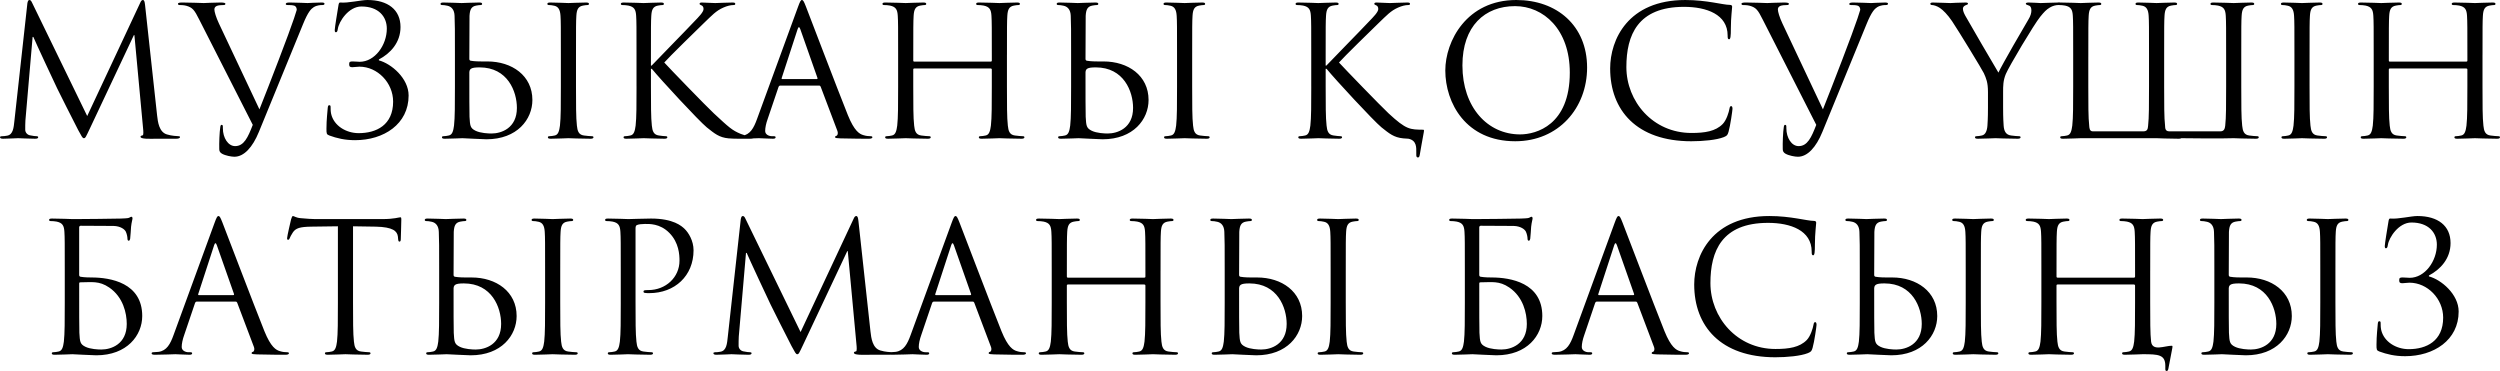<?xml version="1.0" encoding="UTF-8"?> <svg xmlns="http://www.w3.org/2000/svg" xmlns:xlink="http://www.w3.org/1999/xlink" xmlns:xodm="http://www.corel.com/coreldraw/odm/2003" xml:space="preserve" width="467.065mm" height="69.306mm" version="1.1" style="shape-rendering:geometricPrecision; text-rendering:geometricPrecision; image-rendering:optimizeQuality; fill-rule:evenodd; clip-rule:evenodd" viewBox="0 0 34902.48 5179.03"> <defs> <style type="text/css"> .fil0 {fill:black;fill-rule:nonzero} </style> </defs> <g id="Слой_x0020_1">  <g id="_1628791057664"> <path class="fil0" d="M2024.83 67.91c-5.03,-47.8 -12.58,-67.91 -30.18,-67.91 -17.61,0 -27.67,17.61 -37.73,40.24l-739.5 1579.62 -769.68 -1582.13c-12.58,-27.67 -22.64,-37.73 -37.73,-37.73 -15.09,0 -22.64,17.61 -27.67,45.27l-181.1 1639.99c-10.07,95.58 -17.61,193.68 -100.61,208.77 -37.73,7.54 -55.34,7.54 -75.46,7.54 -12.58,0 -25.15,5.04 -25.15,12.58 0,17.61 17.61,22.64 42.76,22.64 67.91,0 188.65,-7.55 211.28,-7.55 20.12,0 140.86,7.55 233.93,7.55 30.18,0 45.28,-5.03 45.28,-22.64 0,-7.54 -10.06,-12.58 -20.12,-12.58 -15.09,0 -52.82,-2.51 -95.58,-12.58 -37.73,-7.54 -65.39,-40.24 -65.39,-77.97 0,-42.76 0,-88.04 2.51,-128.28l100.61 -1167.11 10.07 0c27.66,67.92 309.38,671.59 332.02,716.87 12.58,25.15 228.89,460.31 294.29,583.55 47.79,88.04 60.36,113.19 77.97,113.19 22.64,2.52 30.19,-20.12 83.01,-130.8l616.25 -1307.97 7.55 0 120.74 1297.9c5.03,45.28 7.54,98.1 -5.04,100.61 -12.58,2.52 -30.18,7.55 -30.18,17.61 0,20.12 20.12,25.15 77.98,30.18 35.21,2.51 98.09,0 163.5,0 105.64,0 221.34,0 256.56,0 30.18,0 52.82,-7.55 52.82,-22.64 0,-10.06 -7.54,-12.58 -20.12,-12.58 -25.15,-2.51 -90.55,-2.51 -163.5,-25.15 -108.16,-32.69 -125.77,-173.55 -135.83,-264.1l-168.52 -1544.4zm1504.16 1675.2c-67.91,176.07 -123.25,296.8 -246.5,296.8 -98.1,0 -171.04,-115.7 -171.04,-249.01 0,-37.73 0,-47.79 -17.61,-47.79 -5.03,0 -12.58,0 -17.61,25.15 -12.58,80.49 -17.61,228.89 -15.09,314.42 0,30.18 12.58,47.79 37.73,62.88 47.79,27.66 133.31,42.76 173.55,42.76 133.31,0 254.05,-130.8 342.09,-347.12l616.25 -1504.16c70.42,-173.55 113.18,-213.8 148.4,-236.44 47.79,-30.19 103.12,-30.19 120.74,-30.19 20.12,0 30.18,-5.03 30.18,-17.61 2.51,-12.58 -12.58,-17.61 -40.25,-17.61 -72.94,0 -181.1,7.55 -196.2,7.55 -30.18,0 -145.88,-7.55 -246.5,-7.55 -40.25,0 -55.34,5.03 -57.85,20.12 0,12.58 12.58,15.09 27.67,15.09 27.66,0 65.39,0 95.58,10.07 25.15,12.58 30.19,37.73 30.19,57.85l-37.73 118.22c-65.4,198.71 -342.09,918.08 -482.94,1270.23l-565.95 -1199.81c-40.25,-85.52 -62.88,-163.49 -62.88,-193.68 0,-17.61 5.03,-37.73 32.7,-50.31 22.63,-10.06 67.91,-12.58 95.58,-12.58 17.61,0 25.15,-5.03 25.15,-17.61 0,-12.58 -22.63,-17.61 -67.91,-17.61 -95.58,0 -208.77,7.55 -233.93,7.55 -30.18,0 -173.55,-7.55 -294.29,-7.55 -40.24,0 -65.39,2.52 -65.39,17.61 0,10.07 5.03,17.61 20.12,17.61 15.09,0 57.85,0 95.58,10.07 88.04,25.15 113.19,57.85 181.1,193.68l747.05 1468.94zm1760.72 -913.06c158.47,-83.01 301.84,-233.92 301.84,-452.76 0,-241.47 -176.07,-377.29 -462.82,-377.29 -88.04,0 -269.14,45.27 -377.3,35.21 -17.61,-2.52 -22.63,12.58 -27.67,47.79 -12.58,75.46 -50.31,304.36 -50.31,334.54 0,20.12 2.52,32.7 15.09,32.7 12.58,0 22.63,-7.55 27.67,-45.28 15.09,-105.64 150.92,-314.42 329.5,-314.42 238.96,0 354.66,140.86 354.66,309.39 0,228.89 -166.01,462.82 -379.82,462.82 -32.7,0 -47.79,-5.03 -98.09,-5.03 -35.22,0 -47.8,5.03 -47.8,37.73 0,35.21 12.58,42.76 45.28,42.76 27.67,0 65.4,-7.55 98.1,-7.55 251.52,0 470.36,223.87 470.36,487.97 0,326.99 -233.93,440.18 -480.43,440.18 -176.07,0 -347.12,-103.12 -384.84,-269.14 -7.55,-35.21 -7.55,-70.43 -7.55,-93.07 0,-20.12 -2.52,-27.67 -20.12,-27.67 -12.58,0 -17.61,12.58 -20.12,40.25 -2.51,40.25 -17.61,160.98 -17.61,286.74 0,67.91 0,80.49 40.25,95.58 103.12,37.73 213.79,65.4 359.68,65.4 399.93,0 747.05,-223.87 747.05,-623.8 0,-241.47 -243.98,-445.21 -415.03,-490.49l0 -12.58zm1265.2 -608.71c5.03,-88.04 25.15,-130.8 93.07,-143.37 30.18,-5.03 45.28,-7.55 62.88,-7.55 10.07,0 20.12,-5.03 20.12,-15.09 0,-15.09 -12.58,-20.12 -40.25,-20.12 -75.45,0 -233.92,7.55 -246.5,7.55 -12.58,0 -171.04,-7.55 -254.05,-7.55 -27.66,0 -40.24,5.03 -40.24,20.12 0,10.06 10.06,15.09 20.12,15.09 17.61,0 50.31,2.52 77.98,10.07 55.34,12.58 95.58,55.34 98.09,140.85 5.04,158.47 5.04,150.92 5.04,543.31l0 442.69c0,241.47 0,440.18 -12.58,545.82 -10.07,72.94 -22.64,128.28 -72.95,138.34 -22.63,5.03 -52.82,10.06 -75.46,10.06 -15.09,0 -20.12,7.55 -20.12,15.09 0,15.09 12.58,20.12 40.25,20.12 75.46,0 233.93,-7.55 246.5,-7.55 20.12,0 276.69,15.09 334.53,15.09 430.12,0 641.41,-279.2 641.41,-548.34 0,-342.08 -286.74,-538.28 -628.83,-538.28l-80.49 0c-93.07,0 -138.34,-7.55 -153.43,-10.07 -12.58,-5.03 -17.61,-10.06 -17.61,-27.66l2.51 -598.65zm-2.51 807.42c-2.52,-65.4 15.09,-88.04 143.37,-88.04 392.39,0 520.67,337.05 520.67,565.94 0,284.23 -218.83,357.17 -354.66,357.17 -45.28,0 -153.43,-5.03 -221.34,-37.73 -77.98,-37.73 -77.98,-72.94 -85.53,-196.19 -2.51,-37.73 -2.51,-349.63 -2.51,-543.31l0 -57.85zm1489.06 -264.11c0,-392.39 0,-462.82 5.03,-543.31 5.04,-88.04 25.15,-130.8 93.07,-143.37 30.18,-5.03 45.27,-7.55 62.88,-7.55 10.07,0 20.12,-5.03 20.12,-15.09 0,-15.09 -12.58,-20.12 -40.24,-20.12 -75.46,0 -233.93,7.55 -246.5,7.55 -12.58,0 -171.04,-7.55 -254.05,-7.55 -27.66,0 -40.24,5.03 -40.24,20.12 0,10.06 10.06,15.09 20.12,15.09 17.61,0 50.31,2.52 77.97,10.07 55.34,12.58 80.49,55.34 85.53,140.85 5.03,80.49 5.03,150.92 5.03,543.31l0 442.69c0,241.47 0,440.18 -12.58,545.82 -10.07,72.94 -22.64,128.28 -72.95,138.34 -22.63,5.03 -52.82,10.06 -75.46,10.06 -15.09,0 -20.12,7.55 -20.12,15.09 0,15.09 12.58,20.12 40.24,20.12 75.46,0 233.93,-7.55 246.5,-7.55 12.58,0 171.04,7.55 309.39,7.55 27.66,0 40.24,-7.55 40.24,-20.12 0,-7.55 -5.03,-15.09 -20.12,-15.09 -22.63,0 -77.97,-5.03 -113.18,-10.06 -75.46,-10.06 -90.55,-65.4 -98.1,-138.34 -12.58,-105.64 -12.58,-304.35 -12.58,-545.82l0 -442.69zm845.15 442.69c0,241.47 0,440.18 -12.58,545.82 -10.07,72.94 -22.64,128.28 -72.95,138.34 -22.63,5.03 -52.82,10.06 -75.46,10.06 -15.09,0 -20.12,7.55 -20.12,15.09 0,15.09 12.58,20.12 40.25,20.12 75.46,0 221.35,-7.55 241.47,-7.55 20.12,0 166.01,7.55 289.25,7.55 27.67,0 40.25,-7.55 40.25,-20.12 0,-7.55 -5.03,-15.09 -20.12,-15.09 -22.63,0 -62.88,-5.03 -98.09,-10.06 -75.46,-10.06 -90.55,-65.4 -98.09,-138.34 -12.58,-105.64 -12.58,-304.35 -12.58,-545.82l0 -246.5 12.58 0c120.73,148.41 653.98,724.41 767.17,817.48 108.16,85.52 171.04,140.86 304.36,153.44 55.34,5.03 103.12,5.03 173.55,5.03l128.28 0c42.76,0 55.34,-7.55 55.34,-20.12 0,-10.06 -15.09,-15.09 -32.7,-15.09 -17.61,0 -90.55,-5.03 -155.95,-32.69 -120.74,-50.31 -163.5,-90.55 -374.78,-286.75 -103.13,-95.58 -626.32,-636.37 -691.71,-709.32 52.82,-62.88 490.49,-490.48 553.37,-550.85 113.19,-108.16 168.52,-171.04 271.65,-216.31 50.31,-22.64 103.13,-35.22 140.86,-35.22 20.12,0 25.15,-5.03 25.15,-17.61 0,-12.58 -10.07,-17.61 -37.73,-17.61 -62.88,0 -228.9,7.55 -241.47,7.55 -60.36,0 -138.34,-7.55 -188.65,-7.55 -17.61,0 -30.18,5.03 -30.18,17.61 0,10.07 10.07,15.09 22.64,20.12 20.12,7.55 32.69,22.63 32.69,52.82 0,42.76 -65.39,108.15 -135.82,181.1 -90.55,98.09 -545.82,560.91 -588.58,608.71l-10.06 0 0 -150.92c0,-392.39 0,-462.82 5.03,-543.31 5.03,-88.04 25.15,-130.8 93.07,-143.37 30.18,-5.03 45.28,-7.55 62.88,-7.55 10.06,0 20.12,-5.03 20.12,-15.09 0,-15.09 -12.58,-20.12 -40.25,-20.12 -75.46,0 -221.35,7.55 -243.98,7.55 -15.09,0 -163.5,-7.55 -276.69,-7.55 -27.66,0 -40.24,5.03 -40.24,20.12 0,10.06 10.06,15.09 20.12,15.09 22.64,0 65.4,2.52 85.53,7.55 83,17.61 103.12,57.85 108.15,143.37 5.04,80.49 5.04,150.92 5.04,543.31l0 442.69zm2309.05 -1207.35c-15.09,0 -25.15,15.09 -55.34,98.09l-570.98 1562.01c-45.28,125.77 -95.58,221.35 -211.28,236.44 -20.12,2.52 -55.34,5.03 -72.95,5.03 -12.58,0 -22.63,5.04 -22.63,15.09 0,15.09 15.09,20.12 47.79,20.12 118.22,0 256.56,-7.55 284.23,-7.55 27.66,0 135.82,7.55 196.2,7.55 22.63,0 37.73,-5.03 37.73,-20.12 0,-10.06 -7.55,-15.09 -25.15,-15.09l-25.15 0c-42.77,0 -95.58,-22.63 -95.58,-72.94 0,-45.28 12.58,-105.64 35.21,-168.52l150.92 -445.21c5.03,-12.58 12.58,-20.12 25.15,-20.12l540.79 0c12.58,0 17.61,5.03 22.63,15.09l233.93 618.76c5.03,10.06 5.03,25.15 5.03,32.7 0,22.63 -15.09,35.21 -20.12,35.21 -7.54,0 -17.61,7.55 -17.61,17.61 0,15.09 27.67,15.09 75.46,17.61 173.56,5.03 357.17,5.03 394.9,5.03 27.67,0 50.31,-5.03 50.31,-20.12 0,-12.58 -10.06,-15.09 -25.15,-15.09 -25.15,0 -62.88,-2.51 -100.61,-15.09 -52.82,-15.09 -125.77,-55.34 -216.31,-279.2 -153.44,-382.33 -548.34,-1421.15 -586.07,-1516.73 -30.18,-77.97 -40.24,-90.55 -55.34,-90.55zm-274.17 1104.22c-7.55,0 -12.58,-5.04 -7.55,-17.61l221.35 -679.13c5.03,-17.61 12.58,-27.67 17.61,-27.67 7.55,0 12.58,7.55 20.12,27.67l238.96 679.13c2.51,10.07 2.51,17.61 -10.07,17.61l-480.42 0zm3136.59 -339.57c0,-392.39 0,-462.82 5.04,-543.31 5.03,-88.04 25.15,-130.8 93.07,-143.37 30.18,-5.03 45.28,-7.55 62.88,-7.55 10.06,0 20.12,-5.03 20.12,-15.09 0,-15.09 -12.58,-20.12 -40.25,-20.12 -75.46,0 -233.93,7.55 -246.5,7.55 -12.58,0 -171.04,-7.55 -284.23,-7.55 -27.67,0 -40.25,5.03 -40.25,20.12 0,10.06 10.06,15.09 20.12,15.09 22.63,0 65.39,2.52 85.52,7.55 83.01,17.61 103.13,57.85 108.16,143.37 5.03,80.49 5.03,178.59 5.03,570.98l0 52.82c0,12.58 -7.55,15.09 -15.09,15.09l-1066.49 0c-7.55,0 -15.09,-2.51 -15.09,-15.09l0 -52.82c0,-392.39 0,-490.49 5.03,-570.98 5.03,-88.04 25.15,-130.8 93.07,-143.37 30.18,-5.03 45.28,-7.55 62.88,-7.55 10.07,0 20.12,-5.03 20.12,-15.09 0,-15.09 -12.58,-20.12 -40.25,-20.12 -75.45,0 -233.92,7.55 -246.5,7.55 -12.58,0 -171.04,-7.55 -284.23,-7.55 -27.66,0 -40.24,5.03 -40.24,20.12 0,10.06 10.06,15.09 20.12,15.09 22.64,0 65.4,2.52 85.53,7.55 83,17.61 103.12,57.85 108.15,143.37 5.04,80.49 5.04,150.92 5.04,543.31l0 442.69c0,241.47 0,440.18 -12.58,545.82 -10.07,72.94 -22.64,128.28 -72.95,138.34 -22.63,5.03 -52.82,10.06 -75.46,10.06 -15.09,0 -20.12,7.55 -20.12,15.09 0,15.09 12.58,20.12 40.25,20.12 75.46,0 233.93,-7.55 246.5,-7.55 12.58,0 171.04,7.55 309.38,7.55 27.67,0 40.25,-7.55 40.25,-20.12 0,-7.55 -5.03,-15.09 -20.12,-15.09 -22.63,0 -77.97,-5.03 -113.19,-10.06 -75.46,-10.06 -90.55,-65.4 -98.09,-138.34 -12.58,-105.64 -12.58,-304.35 -12.58,-545.82l0 -236.44c0,-12.58 7.55,-15.09 15.09,-15.09l1066.49 0c7.54,0 15.09,5.03 15.09,15.09l0 236.44c0,241.47 0,440.18 -12.58,545.82 -10.06,72.94 -22.63,128.28 -72.94,138.34 -22.64,5.03 -52.82,10.06 -75.46,10.06 -15.09,0 -20.12,7.55 -20.12,15.09 0,15.09 12.58,20.12 40.25,20.12 75.46,0 233.92,-7.55 246.5,-7.55 12.58,0 171.04,7.55 309.39,7.55 27.67,0 40.25,-7.55 40.25,-20.12 0,-7.55 -5.04,-15.09 -20.12,-15.09 -22.64,0 -77.98,-5.03 -113.19,-10.06 -75.46,-10.06 -90.55,-65.4 -98.1,-138.34 -12.58,-105.64 -12.58,-304.35 -12.58,-545.82l0 -442.69zm1099.19 -543.31c5.03,-88.04 25.15,-130.8 93.07,-143.37 30.18,-5.03 45.28,-7.55 62.88,-7.55 10.07,0 20.12,-5.03 20.12,-15.09 0,-15.09 -12.58,-20.12 -40.25,-20.12 -75.45,0 -233.92,7.55 -246.5,7.55 -12.58,0 -171.04,-7.55 -254.05,-7.55 -27.66,0 -40.24,5.03 -40.24,20.12 0,10.06 10.06,15.09 20.12,15.09 17.61,0 50.31,2.52 77.98,10.07 55.34,12.58 95.58,55.34 98.09,140.85 5.04,158.47 5.04,150.92 5.04,543.31l0 442.69c0,241.47 0,440.18 -12.58,545.82 -10.07,72.94 -22.64,128.28 -72.95,138.34 -22.63,5.03 -52.82,10.06 -75.46,10.06 -15.09,0 -20.12,7.55 -20.12,15.09 0,15.09 12.58,20.12 40.25,20.12 75.46,0 233.93,-7.55 246.5,-7.55 20.12,0 276.69,15.09 334.53,15.09 430.12,0 641.41,-279.2 641.41,-548.34 0,-342.08 -286.74,-538.28 -628.83,-538.28l-80.49 0c-93.07,0 -138.34,-7.55 -153.43,-10.07 -12.58,-5.03 -17.61,-10.06 -17.61,-27.66l2.51 -598.65zm-2.51 807.42c-2.52,-65.4 15.09,-88.04 143.37,-88.04 392.39,0 520.67,337.05 520.67,565.94 0,284.23 -218.83,357.17 -354.66,357.17 -45.28,0 -153.43,-5.03 -221.34,-37.73 -77.98,-37.73 -77.98,-72.94 -85.53,-196.19 -2.51,-37.73 -2.51,-349.63 -2.51,-543.31l0 -57.85zm1489.06 -264.11c0,-392.39 0,-462.82 5.03,-543.31 5.04,-88.04 25.15,-130.8 93.07,-143.37 30.18,-5.03 45.27,-7.55 62.88,-7.55 10.07,0 20.12,-5.03 20.12,-15.09 0,-15.09 -12.58,-20.12 -40.24,-20.12 -75.46,0 -233.93,7.55 -246.5,7.55 -12.58,0 -171.04,-7.55 -254.05,-7.55 -27.66,0 -40.24,5.03 -40.24,20.12 0,10.06 10.06,15.09 20.12,15.09 17.61,0 50.31,2.52 77.97,10.07 55.34,12.58 80.49,55.34 85.53,140.85 5.03,80.49 5.03,150.92 5.03,543.31l0 442.69c0,241.47 0,440.18 -12.58,545.82 -10.07,72.94 -22.64,128.28 -72.95,138.34 -22.63,5.03 -52.82,10.06 -75.46,10.06 -15.09,0 -20.12,7.55 -20.12,15.09 0,15.09 12.58,20.12 40.24,20.12 75.46,0 233.93,-7.55 246.5,-7.55 12.58,0 171.04,7.55 309.39,7.55 27.66,0 40.24,-7.55 40.24,-20.12 0,-7.55 -5.03,-15.09 -20.12,-15.09 -22.63,0 -77.97,-5.03 -113.18,-10.06 -75.46,-10.06 -90.55,-65.4 -98.1,-138.34 -12.58,-105.64 -12.58,-304.35 -12.58,-545.82l0 -442.69zm1662.63 442.69c0,241.47 0,440.18 -12.58,545.82 -10.07,72.94 -22.64,128.28 -72.95,138.34 -22.63,5.03 -52.82,10.06 -75.46,10.06 -15.09,0 -20.12,7.55 -20.12,15.09 0,15.09 12.58,20.12 40.25,20.12 75.46,0 221.35,-7.55 241.47,-7.55 20.12,0 166.01,7.55 289.25,7.55 27.67,0 40.25,-7.55 40.25,-20.12 0,-7.55 -5.03,-15.09 -20.12,-15.09 -22.63,0 -62.88,-5.03 -98.09,-10.06 -75.46,-10.06 -90.55,-65.4 -98.09,-138.34 -12.58,-105.64 -12.58,-304.35 -12.58,-545.82l0 -246.5 12.58 0c120.73,148.41 653.98,724.41 767.17,817.48 108.16,85.52 171.04,140.86 304.36,153.44l72.94 5.03c115.71,25.15 108.16,125.77 108.16,191.16l0 27.67c-2.52,35.21 10.06,42.76 22.63,42.76 15.09,0 20.12,-10.06 25.15,-32.7 5.03,-27.66 42.76,-249.01 57.85,-324.47 2.52,-15.09 5.03,-30.18 -7.55,-30.18 -186.13,-2.52 -236.44,2.51 -485.45,-228.9 -103.13,-95.58 -626.32,-636.37 -691.71,-709.32 52.82,-62.88 490.49,-490.48 553.37,-550.85 113.19,-108.16 168.52,-171.04 271.65,-216.31 50.31,-22.64 103.13,-35.22 140.86,-35.22 20.12,0 25.15,-5.03 25.15,-17.61 0,-12.58 -10.07,-17.61 -37.73,-17.61 -62.88,0 -228.9,7.55 -241.47,7.55 -60.36,0 -138.34,-7.55 -188.65,-7.55 -17.61,0 -30.18,5.03 -30.18,17.61 0,10.07 10.07,15.09 22.64,20.12 20.12,7.55 32.69,22.63 32.69,52.82 0,42.76 -65.39,108.15 -135.82,181.1 -90.55,98.09 -545.82,560.91 -588.58,608.71l-10.06 0 0 -150.92c0,-392.39 0,-462.82 5.03,-543.31 5.03,-88.04 25.15,-130.8 93.07,-143.37 30.18,-5.03 45.28,-7.55 62.88,-7.55 10.06,0 20.12,-5.03 20.12,-15.09 0,-15.09 -12.58,-20.12 -40.25,-20.12 -75.46,0 -221.35,7.55 -243.98,7.55 -15.09,0 -163.5,-7.55 -276.69,-7.55 -27.66,0 -40.24,5.03 -40.24,20.12 0,10.06 10.06,15.09 20.12,15.09 22.64,0 65.4,2.52 85.53,7.55 83,17.61 103.12,57.85 108.15,143.37 5.04,80.49 5.04,150.92 5.04,543.31l0 442.69zm1871.39 -223.86c0,452.76 286.75,988.51 975.95,988.51 606.19,0 1003.61,-465.33 1003.61,-1028.76 0,-586.06 -422.58,-943.24 -988.52,-943.24 -694.22,0 -991.03,576.01 -991.03,983.49zm238.96 -70.43c0,-550.85 314.42,-827.54 734.47,-827.54 397.42,0 764.65,324.47 764.65,928.15 0,731.95 -467.85,862.75 -694.22,862.75 -452.76,0 -804.9,-377.29 -804.9,-963.36zm3196.96 1058.95c160.98,0 352.14,-17.61 452.76,-57.85 45.28,-20.12 50.31,-25.15 65.4,-72.94 25.15,-85.52 55.34,-304.35 55.34,-321.96 0,-20.12 -5.03,-37.73 -17.61,-37.73 -15.09,0 -20.12,10.07 -25.15,37.73 -7.55,45.28 -40.25,155.96 -93.07,211.29 -100.61,103.12 -249.02,125.77 -437.67,125.77 -538.28,0 -908.03,-440.18 -908.03,-920.61 0,-445.21 158.47,-840.11 804.9,-840.11 314.42,0 608.71,105.64 608.71,399.94 0,35.21 2.51,52.82 20.12,52.82 20.12,0 25.15,-37.73 25.15,-158.47 0,-145.88 17.61,-266.62 17.61,-294.29 0,-15.09 -5.03,-27.66 -32.7,-27.66 -95.58,0 -321.96,-67.91 -621.28,-67.91 -799.87,0 -1048.89,553.36 -1048.89,955.81 0,581.04 367.24,1016.19 1134.4,1016.19zm1743.11 -228.89c-67.91,176.07 -123.25,296.8 -246.5,296.8 -98.1,0 -171.04,-115.7 -171.04,-249.01 0,-37.73 0,-47.79 -17.61,-47.79 -5.03,0 -12.58,0 -17.61,25.15 -12.58,80.49 -17.61,228.89 -15.09,314.42 0,30.18 12.58,47.79 37.73,62.88 47.79,27.66 133.31,42.76 173.55,42.76 133.31,0 254.05,-130.8 342.09,-347.12l616.25 -1504.16c70.42,-173.55 113.18,-213.8 148.4,-236.44 47.79,-30.19 103.12,-30.19 120.74,-30.19 20.12,0 30.18,-5.03 30.18,-17.61 2.51,-12.58 -12.58,-17.61 -40.25,-17.61 -72.94,0 -181.1,7.55 -196.2,7.55 -30.18,0 -145.88,-7.55 -246.5,-7.55 -40.25,0 -55.34,5.03 -57.85,20.12 0,12.58 12.58,15.09 27.67,15.09 27.66,0 65.39,0 95.58,10.07 25.15,12.58 30.19,37.73 30.19,57.85l-37.73 118.22c-65.4,198.71 -342.09,918.08 -482.94,1270.23l-565.95 -1199.81c-40.25,-85.52 -62.88,-163.49 -62.88,-193.68 0,-17.61 5.03,-37.73 32.7,-50.31 22.63,-10.06 67.91,-12.58 95.58,-12.58 17.61,0 25.15,-5.03 25.15,-17.61 0,-12.58 -22.63,-17.61 -67.91,-17.61 -95.58,0 -208.77,7.55 -233.93,7.55 -30.18,0 -173.55,-7.55 -294.29,-7.55 -40.24,0 -65.39,2.52 -65.39,17.61 0,10.07 5.03,17.61 20.12,17.61 15.09,0 57.85,0 95.58,10.07 88.04,25.15 113.19,57.85 181.1,193.68l747.05 1468.94zm2397.09 -241.47c0,40.25 0,145.89 -7.55,251.53 -5.03,72.94 -27.66,128.28 -77.97,138.34 -22.64,5.03 -52.82,10.06 -75.46,10.06 -15.09,0 -20.12,7.55 -20.12,15.09 0,15.09 12.58,20.12 40.25,20.12 75.46,0 233.92,-7.55 246.5,-7.55 12.58,0 171.04,7.55 309.39,7.55 27.67,0 40.25,-7.55 40.25,-20.12 0,-7.55 -5.04,-15.09 -20.12,-15.09 -22.64,0 -77.98,-5.03 -113.19,-10.06 -75.46,-10.06 -98.1,-65.4 -103.13,-138.34 -7.55,-105.64 -7.55,-211.28 -7.55,-251.53l0 -216.31c0,-83.01 0,-160.98 37.73,-251.53 45.28,-108.16 397.42,-699.26 480.43,-799.87 55.34,-67.91 83.01,-98.09 133.31,-128.28 40.24,-25.15 88.04,-35.22 115.7,-35.22 20.12,0 32.7,-7.54 32.7,-20.12 0,-10.07 -15.09,-15.09 -32.7,-15.09 -47.79,0 -228.89,7.55 -243.98,7.55 -20.12,0 -100.61,-7.55 -166.01,-7.55 -25.15,0 -40.24,5.03 -40.24,15.09 0,12.58 15.09,17.61 37.73,25.15 30.18,7.54 40.24,35.21 40.24,70.42 0,32.7 -10.06,75.46 -42.76,128.28 -50.31,83.01 -369.75,633.86 -417.54,739.5 -45.28,-72.94 -422.58,-721.9 -462.82,-794.84 -20.12,-37.73 -32.7,-67.91 -32.7,-98.1 0,-20.12 12.58,-35.21 32.7,-45.27 22.63,-10.07 37.73,-12.58 37.73,-22.64 0,-10.06 -5.04,-17.61 -32.7,-17.61 -98.1,0 -193.68,7.55 -211.28,7.55 -12.58,0 -201.23,-7.55 -249.02,-7.55 -22.63,0 -32.7,7.55 -32.7,17.61 0,12.58 12.58,17.61 25.15,17.61 22.64,0 70.43,15.09 108.16,40.25 45.28,30.18 108.16,93.07 171.04,186.13 88.04,130.8 425.09,684.17 442.69,724.41 32.7,72.94 57.85,128.28 57.85,264.11l0 216.31z"></path> <path class="fil0" d="M29154.98 792.32c0,-392.39 0,-490.49 5.03,-570.98 5.03,-88.04 25.15,-130.8 93.07,-143.37 30.19,-5.03 45.28,-7.55 62.88,-7.55 10.07,0 20.12,-5.03 20.12,-15.09 0,-15.09 -12.58,-20.12 -40.24,-20.12 -75.46,0 -233.93,7.55 -246.5,7.55 -12.58,0 -171.04,-7.55 -284.23,-7.55 -27.66,0 -40.24,5.03 -40.24,20.12 0,10.06 10.06,15.09 20.12,15.09 22.64,0 65.4,2.52 85.53,7.55 83.01,17.61 103.12,57.85 108.15,143.37 5.04,80.49 5.04,150.92 5.04,543.31l0 442.69c0,241.47 0,440.18 -12.58,545.82 -10.07,72.94 -22.64,128.28 -72.95,138.34 -22.63,5.03 -52.82,10.06 -75.46,10.06 -15.09,0 -20.12,7.55 -20.12,15.09 0,15.09 12.58,20.12 40.24,20.12 75.46,0 233.93,-7.55 246.5,-7.55 359.69,0 1061.46,0 1058.95,0 12.58,0 171.04,7.55 309.39,7.55 17.61,0 30.18,-2.52 35.21,-7.55 560.92,7.55 719.38,0 731.95,0 12.58,0 171.04,7.55 309.39,7.55 27.67,0 40.25,-7.55 40.25,-20.12 0,-7.55 -5.04,-15.09 -20.12,-15.09 -22.64,0 -77.98,-5.03 -113.19,-10.06 -75.46,-10.06 -90.55,-65.4 -98.09,-138.34 -12.58,-105.64 -12.58,-304.35 -12.58,-545.82l0 -442.69c0,-392.39 0,-462.82 5.03,-543.31 5.03,-88.04 25.15,-130.8 93.07,-143.37 30.18,-5.03 45.28,-7.55 62.88,-7.55 10.06,0 20.12,-5.03 20.12,-15.09 0,-15.09 -12.58,-20.12 -40.25,-20.12 -75.46,0 -233.93,7.55 -246.5,7.55 -12.58,0 -171.04,-7.55 -284.23,-7.55 -27.67,0 -40.25,5.03 -40.25,20.12 0,10.06 10.07,15.09 20.12,15.09 22.63,0 65.39,2.52 85.52,7.55 83.01,17.61 103.13,57.85 108.16,143.37 5.03,80.49 5.03,178.59 5.03,570.98l0 415.03c0,241.47 0,440.18 -12.58,545.82 -5.03,30.18 -7.55,80.49 -67.91,80.49l-711.83 0c-62.88,0 -57.85,-50.31 -60.37,-80.49 -12.58,-105.64 -12.58,-304.35 -12.58,-545.82l0 -442.69c0,-392.39 0,-462.82 5.03,-543.31 5.04,-88.04 25.15,-130.8 93.07,-143.37 30.18,-5.03 45.27,-7.55 62.88,-7.55 10.06,0 20.12,-5.03 20.12,-15.09 0,-15.09 -12.58,-20.12 -40.24,-20.12 -75.46,0 -233.93,7.55 -246.5,7.55 -12.58,0 -171.04,-7.55 -254.04,-7.55 -27.67,0 -40.25,5.03 -40.25,20.12 0,10.06 10.06,15.09 20.12,15.09 17.61,0 50.31,2.52 77.97,10.07 55.34,12.58 80.49,55.34 85.53,140.85 5.03,80.49 5.03,150.92 5.03,543.31l0 442.69c0,241.47 0,440.18 -12.58,545.82 -5.03,30.18 0,80.49 -65.4,80.49l-706.8 0c-47.79,0 -47.79,-50.31 -50.31,-80.49 -12.58,-105.64 -12.58,-304.35 -12.58,-545.82l0 -415.03zm3088.81 -27.66c0,-392.39 0,-462.82 5.03,-543.31 5.03,-88.04 25.15,-130.8 93.07,-143.37 30.18,-5.03 45.28,-7.55 62.88,-7.55 10.07,0 20.12,-5.03 20.12,-15.09 0,-15.09 -12.58,-20.12 -40.25,-20.12 -75.45,0 -233.92,7.55 -246.5,7.55 -12.58,0 -171.04,-7.55 -254.05,-7.55 -27.66,0 -40.24,5.03 -40.24,20.12 0,10.06 10.06,15.09 20.12,15.09 17.61,0 50.31,2.52 77.98,10.07 55.34,12.58 80.49,55.34 85.52,140.85 5.04,80.49 5.04,150.92 5.04,543.31l0 442.69c0,241.47 0,440.18 -12.58,545.82 -10.07,72.94 -22.64,128.28 -72.95,138.34 -22.63,5.03 -52.82,10.06 -75.46,10.06 -15.09,0 -20.12,7.55 -20.12,15.09 0,15.09 12.58,20.12 40.25,20.12 75.46,0 233.93,-7.55 246.5,-7.55 12.58,0 171.04,7.55 309.38,7.55 27.67,0 40.25,-7.55 40.25,-20.12 0,-7.55 -5.03,-15.09 -20.12,-15.09 -22.63,0 -77.97,-5.03 -113.19,-10.06 -75.46,-10.06 -90.55,-65.4 -98.09,-138.34 -12.58,-105.64 -12.58,-304.35 -12.58,-545.82l0 -442.69zm2414.7 0c0,-392.39 0,-462.82 5.04,-543.31 5.03,-88.04 25.15,-130.8 93.07,-143.37 30.18,-5.03 45.28,-7.55 62.88,-7.55 10.06,0 20.12,-5.03 20.12,-15.09 0,-15.09 -12.58,-20.12 -40.25,-20.12 -75.46,0 -233.93,7.55 -246.5,7.55 -12.58,0 -171.04,-7.55 -284.23,-7.55 -27.67,0 -40.25,5.03 -40.25,20.12 0,10.06 10.06,15.09 20.12,15.09 22.63,0 65.39,2.52 85.52,7.55 83.01,17.61 103.13,57.85 108.16,143.37 5.03,80.49 5.03,178.59 5.03,570.98l0 52.82c0,12.58 -7.55,15.09 -15.09,15.09l-1066.49 0c-7.55,0 -15.09,-2.51 -15.09,-15.09l0 -52.82c0,-392.39 0,-490.49 5.03,-570.98 5.03,-88.04 25.15,-130.8 93.07,-143.37 30.18,-5.03 45.28,-7.55 62.88,-7.55 10.07,0 20.12,-5.03 20.12,-15.09 0,-15.09 -12.58,-20.12 -40.25,-20.12 -75.45,0 -233.92,7.55 -246.5,7.55 -12.58,0 -171.04,-7.55 -284.23,-7.55 -27.66,0 -40.24,5.03 -40.24,20.12 0,10.06 10.06,15.09 20.12,15.09 22.64,0 65.4,2.52 85.53,7.55 83,17.61 103.12,57.85 108.15,143.37 5.04,80.49 5.04,150.92 5.04,543.31l0 442.69c0,241.47 0,440.18 -12.58,545.82 -10.07,72.94 -22.64,128.28 -72.95,138.34 -22.63,5.03 -52.82,10.06 -75.46,10.06 -15.09,0 -20.12,7.55 -20.12,15.09 0,15.09 12.58,20.12 40.25,20.12 75.46,0 233.93,-7.55 246.5,-7.55 12.58,0 171.04,7.55 309.38,7.55 27.67,0 40.25,-7.55 40.25,-20.12 0,-7.55 -5.03,-15.09 -20.12,-15.09 -22.63,0 -77.97,-5.03 -113.19,-10.06 -75.46,-10.06 -90.55,-65.4 -98.09,-138.34 -12.58,-105.64 -12.58,-304.35 -12.58,-545.82l0 -236.44c0,-12.58 7.55,-15.09 15.09,-15.09l1066.49 0c7.54,0 15.09,5.03 15.09,15.09l0 236.44c0,241.47 0,440.18 -12.58,545.82 -10.06,72.94 -22.63,128.28 -72.94,138.34 -22.64,5.03 -52.82,10.06 -75.46,10.06 -15.09,0 -20.12,7.55 -20.12,15.09 0,15.09 12.58,20.12 40.25,20.12 75.46,0 233.92,-7.55 246.5,-7.55 12.58,0 171.04,7.55 309.39,7.55 27.67,0 40.25,-7.55 40.25,-20.12 0,-7.55 -5.04,-15.09 -20.12,-15.09 -22.64,0 -77.98,-5.03 -113.19,-10.06 -75.46,-10.06 -90.55,-65.4 -98.1,-138.34 -12.58,-105.64 -12.58,-304.35 -12.58,-545.82l0 -442.69zm-33648.6 2293.96c-12.58,0 -171.04,-7.55 -284.23,-7.55 -27.66,0 -40.24,5.03 -40.24,20.12 0,10.06 10.06,15.09 20.12,15.09 22.64,0 65.4,2.52 85.53,7.55 83,17.61 103.12,57.85 108.15,143.37 5.04,80.49 5.04,150.92 5.04,543.31l0 442.69c0,241.47 0,440.18 -12.58,545.82 -10.07,72.94 -22.64,128.28 -72.95,138.34 -22.63,5.03 -52.82,10.06 -75.46,10.06 -15.09,0 -20.12,7.55 -20.12,15.09 0,15.09 12.58,20.12 40.25,20.12 75.46,0 233.93,-7.55 246.5,-7.55 20.12,0 276.69,15.09 334.53,15.09 430.12,0 641.41,-279.2 641.41,-548.34 0,-462.82 -442.69,-538.28 -709.32,-538.28 -93.07,0 -138.34,-7.55 -153.43,-10.07 -12.58,-5.03 -17.61,-10.06 -17.61,-27.66l0 -664.04c2.51,-15.09 10.06,-20.12 22.63,-20.12l457.79 2.52c98.09,2.51 155.95,47.79 171.04,80.49 15.09,32.69 22.63,75.46 22.63,95.58 0,17.61 5.03,30.19 17.61,30.19 12.58,0 17.61,-15.09 20.12,-27.67 5.03,-30.18 10.06,-140.86 12.58,-166.01 7.55,-70.43 20.12,-100.61 20.12,-118.23 0,-12.58 -5.03,-22.63 -15.09,-22.63 -10.06,0 -20.12,10.06 -35.21,15.09 -22.64,7.54 -62.88,7.54 -110.67,10.06 -55.34,2.52 -563.44,7.55 -653.98,7.55 -7.55,0 -17.61,0 -25.15,0zm95.58 900.48c0,-12.58 5.03,-17.61 15.09,-17.61 155.95,0 261.59,-25.15 404.97,72.94 193.68,133.31 243.98,357.17 243.98,508.09 0,284.23 -218.83,357.17 -354.66,357.17 -45.28,0 -153.43,-5.03 -221.34,-37.73 -77.98,-37.73 -77.98,-72.94 -85.53,-196.19 -2.51,-37.73 -2.51,-349.63 -2.51,-543.31l0 -143.37zm1944.34 -943.24c-15.09,0 -25.15,15.09 -55.34,98.09l-570.98 1562.01c-45.28,125.77 -95.58,221.35 -211.28,236.44 -20.12,2.52 -55.34,5.03 -72.95,5.03 -12.58,0 -22.63,5.04 -22.63,15.09 0,15.09 15.09,20.12 47.79,20.12 118.22,0 256.56,-7.55 284.23,-7.55 27.66,0 135.82,7.55 196.2,7.55 22.63,0 37.73,-5.03 37.73,-20.12 0,-10.06 -7.55,-15.09 -25.15,-15.09l-25.15 0c-42.77,0 -95.58,-22.63 -95.58,-72.94 0,-45.28 12.58,-105.64 35.21,-168.52l150.92 -445.21c5.03,-12.58 12.58,-20.12 25.15,-20.12l540.79 0c12.58,0 17.61,5.03 22.63,15.09l233.93 618.76c5.03,10.06 5.03,25.15 5.03,32.7 0,22.63 -15.09,35.21 -20.12,35.21 -7.54,0 -17.61,7.55 -17.61,17.61 0,15.09 27.67,15.09 75.46,17.61 173.56,5.03 357.17,5.03 394.9,5.03 27.67,0 50.31,-5.03 50.31,-20.12 0,-12.58 -10.06,-15.09 -25.15,-15.09 -25.15,0 -62.88,-2.51 -100.61,-15.09 -52.82,-15.09 -125.77,-55.34 -216.31,-279.2 -153.44,-382.33 -548.34,-1421.15 -586.07,-1516.73 -30.18,-77.97 -40.24,-90.55 -55.34,-90.55zm-274.17 1104.22c-7.55,0 -12.58,-5.04 -7.55,-17.61l221.35 -679.13c5.03,-17.61 12.58,-27.67 17.61,-27.67 7.55,0 12.58,7.55 20.12,27.67l238.96 679.13c2.51,10.07 2.51,17.61 -10.07,17.61l-480.42 0zm2153.1 -960.85l316.93 5.03c241.47,5.03 299.32,62.88 309.38,138.34l2.52 27.66c2.52,35.22 7.55,42.77 20.12,42.77 10.06,0 17.61,-10.07 17.61,-32.7 0,-27.67 7.55,-201.23 7.55,-276.69 0,-15.09 0,-30.18 -12.58,-30.18 -20.12,0 -88.04,25.15 -249.02,25.15l-943.24 0c-30.18,0 -125.77,-5.03 -198.71,-12.58 -67.91,-5.03 -93.07,-30.18 -110.67,-30.18 -10.06,0 -20.12,32.69 -25.15,47.79 -5.03,20.12 -55.34,236.44 -55.34,261.59 0,15.09 5.03,22.64 12.58,22.64 10.06,0 17.61,-5.04 25.15,-25.15 7.55,-17.61 15.09,-35.22 42.76,-77.98 40.25,-60.36 100.61,-77.97 256.56,-80.49l372.27 -5.03 0 1063.97c0,241.47 0,440.18 -12.58,545.82 -10.06,72.94 -22.63,128.28 -72.94,138.34 -22.64,5.03 -52.82,10.06 -75.46,10.06 -15.09,0 -20.12,7.55 -20.12,15.09 0,15.09 12.58,20.12 40.24,20.12 75.46,0 233.93,-7.55 246.5,-7.55 12.58,0 171.04,7.55 309.39,7.55 27.66,0 40.24,-7.55 40.24,-20.12 0,-7.55 -5.03,-15.09 -20.12,-15.09 -22.64,0 -77.98,-5.03 -113.19,-10.06 -75.46,-10.06 -90.55,-65.4 -98.1,-138.34 -12.58,-105.64 -12.58,-304.35 -12.58,-545.82l0 -1063.97zm1406.06 77.97c5.03,-88.04 25.15,-130.8 93.07,-143.37 30.18,-5.03 45.28,-7.55 62.88,-7.55 10.07,0 20.12,-5.03 20.12,-15.09 0,-15.09 -12.58,-20.12 -40.25,-20.12 -75.45,0 -233.92,7.55 -246.5,7.55 -12.58,0 -171.04,-7.55 -254.05,-7.55 -27.66,0 -40.24,5.03 -40.24,20.12 0,10.06 10.06,15.09 20.12,15.09 17.61,0 50.31,2.52 77.98,10.07 55.34,12.58 95.58,55.34 98.09,140.85 5.04,158.47 5.04,150.92 5.04,543.31l0 442.69c0,241.47 0,440.18 -12.58,545.82 -10.07,72.94 -22.64,128.28 -72.95,138.34 -22.63,5.03 -52.82,10.06 -75.46,10.06 -15.09,0 -20.12,7.55 -20.12,15.09 0,15.09 12.58,20.12 40.25,20.12 75.46,0 233.93,-7.55 246.5,-7.55 20.12,0 276.69,15.09 334.53,15.09 430.12,0 641.41,-279.2 641.41,-548.34 0,-342.08 -286.74,-538.28 -628.83,-538.28l-80.49 0c-93.07,0 -138.34,-7.55 -153.43,-10.07 -12.58,-5.03 -17.61,-10.06 -17.61,-27.66l2.51 -598.65zm-2.51 807.42c-2.52,-65.4 15.09,-88.04 143.37,-88.04 392.39,0 520.67,337.05 520.67,565.94 0,284.23 -218.83,357.17 -354.66,357.17 -45.28,0 -153.43,-5.03 -221.34,-37.73 -77.98,-37.73 -77.98,-72.94 -85.53,-196.19 -2.51,-37.73 -2.51,-349.63 -2.51,-543.31l0 -57.85zm1489.06 -264.11c0,-392.39 0,-462.82 5.03,-543.31 5.04,-88.04 25.15,-130.8 93.07,-143.37 30.18,-5.03 45.27,-7.55 62.88,-7.55 10.07,0 20.12,-5.03 20.12,-15.09 0,-15.09 -12.58,-20.12 -40.24,-20.12 -75.46,0 -233.93,7.55 -246.5,7.55 -12.58,0 -171.04,-7.55 -254.05,-7.55 -27.66,0 -40.24,5.03 -40.24,20.12 0,10.06 10.06,15.09 20.12,15.09 17.61,0 50.31,2.52 77.97,10.07 55.34,12.58 80.49,55.34 85.53,140.85 5.03,80.49 5.03,150.92 5.03,543.31l0 442.69c0,241.47 0,440.18 -12.58,545.82 -10.07,72.94 -22.64,128.28 -72.95,138.34 -22.63,5.03 -52.82,10.06 -75.46,10.06 -15.09,0 -20.12,7.55 -20.12,15.09 0,15.09 12.58,20.12 40.24,20.12 75.46,0 233.93,-7.55 246.5,-7.55 12.58,0 171.04,7.55 309.39,7.55 27.66,0 40.24,-7.55 40.24,-20.12 0,-7.55 -5.03,-15.09 -20.12,-15.09 -22.63,0 -77.97,-5.03 -113.18,-10.06 -75.46,-10.06 -90.55,-65.4 -98.1,-138.34 -12.58,-105.64 -12.58,-304.35 -12.58,-545.82l0 -442.69zm845.15 442.69c0,241.47 0,440.18 -12.58,545.82 -10.07,72.94 -22.64,128.28 -72.95,138.34 -22.63,5.03 -52.82,10.06 -75.46,10.06 -15.09,0 -20.12,7.55 -20.12,15.09 0,15.09 12.58,20.12 40.25,20.12 75.46,0 233.93,-7.55 241.47,-7.55 12.58,0 171.04,7.55 309.38,7.55 27.67,0 40.25,-7.55 40.25,-20.12 0,-7.55 -5.03,-15.09 -20.12,-15.09 -22.63,0 -77.98,-5.03 -113.19,-10.06 -75.46,-10.06 -90.55,-65.4 -98.09,-138.34 -12.58,-105.64 -12.58,-304.35 -12.58,-545.82l0 -1033.79c0,-25.15 5.03,-42.76 20.12,-47.79 22.63,-10.07 65.39,-15.09 108.15,-15.09 57.85,0 211.29,-10.06 344.6,125.77 133.31,135.82 140.86,304.35 140.86,387.36 0,231.41 -191.17,410 -435.15,410 -52.82,0 -67.91,2.51 -67.91,22.63 0,12.58 15.09,17.61 27.67,17.61 12.58,2.52 40.24,2.52 52.82,2.52 357.17,0 618.77,-241.47 618.77,-598.65 0,-133.31 -70.43,-246.5 -125.77,-299.32 -40.25,-37.73 -153.44,-143.37 -467.85,-143.37 -115.7,0 -261.59,7.55 -316.93,7.55 -20.12,0 -171.04,-7.55 -284.23,-7.55 -27.66,0 -40.24,5.03 -40.24,20.12 0,10.06 10.06,15.09 20.12,15.09 22.64,0 65.4,2.52 85.53,7.55 83,17.61 103.12,57.85 108.15,143.37 5.04,80.49 5.04,150.92 5.04,543.31l0 442.69zm3317.7 -1139.43c-5.03,-47.8 -12.58,-67.91 -30.18,-67.91 -17.61,0 -27.67,17.61 -37.73,40.24l-739.5 1579.62 -769.68 -1582.13c-12.58,-27.67 -22.64,-37.73 -37.73,-37.73 -15.09,0 -22.64,17.61 -27.67,45.27l-181.1 1639.99c-10.07,95.58 -17.61,193.68 -100.61,208.77 -37.73,7.54 -55.34,7.54 -75.46,7.54 -12.58,0 -25.15,5.04 -25.15,12.58 0,17.61 17.61,22.64 42.76,22.64 67.91,0 188.65,-7.55 211.28,-7.55 20.12,0 140.86,7.55 233.93,7.55 30.18,0 45.28,-5.03 45.28,-22.64 0,-7.54 -10.06,-12.58 -20.12,-12.58 -15.09,0 -52.82,-2.51 -95.58,-12.58 -37.73,-7.54 -65.39,-40.24 -65.39,-77.97 0,-42.76 0,-88.04 2.51,-128.28l100.61 -1167.11 10.07 0c27.66,67.92 309.38,671.59 332.02,716.87 12.58,25.15 228.89,460.31 294.29,583.55 47.79,88.04 60.36,113.19 77.97,113.19 22.64,2.52 30.19,-20.12 83.01,-130.8l616.25 -1307.97 7.55 0 120.74 1297.9c5.03,45.28 7.54,98.1 -5.04,100.61 -12.58,2.52 -30.18,7.55 -30.18,17.61 0,20.12 20.12,25.15 77.98,30.18 35.21,2.51 98.09,0 163.5,0 105.64,0 221.34,0 256.56,0 30.18,0 52.82,-7.55 52.82,-22.64 0,-10.06 -7.54,-12.58 -20.12,-12.58 -25.15,-2.51 -90.55,-2.51 -163.5,-25.15 -108.16,-32.69 -125.77,-173.55 -135.83,-264.1l-168.52 -1544.4zm1355.75 -67.91c-15.09,0 -25.15,15.09 -55.34,98.09l-570.98 1562.01c-45.28,125.77 -95.58,221.35 -211.28,236.44 -20.12,2.52 -55.34,5.03 -72.95,5.03 -12.58,0 -22.63,5.04 -22.63,15.09 0,15.09 15.09,20.12 47.79,20.12 118.22,0 256.56,-7.55 284.23,-7.55 27.66,0 135.82,7.55 196.2,7.55 22.63,0 37.73,-5.03 37.73,-20.12 0,-10.06 -7.55,-15.09 -25.15,-15.09l-25.15 0c-42.77,0 -95.58,-22.63 -95.58,-72.94 0,-45.28 12.58,-105.64 35.21,-168.52l150.92 -445.21c5.03,-12.58 12.58,-20.12 25.15,-20.12l540.79 0c12.58,0 17.61,5.03 22.63,15.09l233.93 618.76c5.03,10.06 5.03,25.15 5.03,32.7 0,22.63 -15.09,35.21 -20.12,35.21 -7.54,0 -17.61,7.55 -17.61,17.61 0,15.09 27.67,15.09 75.46,17.61 173.56,5.03 357.17,5.03 394.9,5.03 27.67,0 50.31,-5.03 50.31,-20.12 0,-12.58 -10.06,-15.09 -25.15,-15.09 -25.15,0 -62.88,-2.51 -100.61,-15.09 -52.82,-15.09 -125.77,-55.34 -216.31,-279.2 -153.44,-382.33 -548.34,-1421.15 -586.07,-1516.73 -30.18,-77.97 -40.24,-90.55 -55.34,-90.55zm-274.17 1104.22c-7.55,0 -12.58,-5.04 -7.55,-17.61l221.35 -679.13c5.03,-17.61 12.58,-27.67 17.61,-27.67 7.55,0 12.58,7.55 20.12,27.67l238.96 679.13c2.51,10.07 2.51,17.61 -10.07,17.61l-480.42 0zm3136.59 -339.57c0,-392.39 0,-462.82 5.04,-543.31 5.03,-88.04 25.15,-130.8 93.07,-143.37 30.18,-5.03 45.28,-7.55 62.88,-7.55 10.06,0 20.12,-5.03 20.12,-15.09 0,-15.09 -12.58,-20.12 -40.25,-20.12 -75.46,0 -233.93,7.55 -246.5,7.55 -12.58,0 -171.04,-7.55 -284.23,-7.55 -27.67,0 -40.25,5.03 -40.25,20.12 0,10.06 10.06,15.09 20.12,15.09 22.63,0 65.39,2.52 85.52,7.55 83.01,17.61 103.13,57.85 108.16,143.37 5.03,80.49 5.03,178.59 5.03,570.98l0 52.82c0,12.58 -7.55,15.09 -15.09,15.09l-1066.49 0c-7.55,0 -15.09,-2.51 -15.09,-15.09l0 -52.82c0,-392.39 0,-490.49 5.03,-570.98 5.03,-88.04 25.15,-130.8 93.07,-143.37 30.18,-5.03 45.28,-7.55 62.88,-7.55 10.07,0 20.12,-5.03 20.12,-15.09 0,-15.09 -12.58,-20.12 -40.25,-20.12 -75.45,0 -233.92,7.55 -246.5,7.55 -12.58,0 -171.04,-7.55 -284.23,-7.55 -27.66,0 -40.24,5.03 -40.24,20.12 0,10.06 10.06,15.09 20.12,15.09 22.64,0 65.4,2.52 85.53,7.55 83,17.61 103.12,57.85 108.15,143.37 5.04,80.49 5.04,150.92 5.04,543.31l0 442.69c0,241.47 0,440.18 -12.58,545.82 -10.07,72.94 -22.64,128.28 -72.95,138.34 -22.63,5.03 -52.82,10.06 -75.46,10.06 -15.09,0 -20.12,7.55 -20.12,15.09 0,15.09 12.58,20.12 40.25,20.12 75.46,0 233.93,-7.55 246.5,-7.55 12.58,0 171.04,7.55 309.38,7.55 27.67,0 40.25,-7.55 40.25,-20.12 0,-7.55 -5.03,-15.09 -20.12,-15.09 -22.63,0 -77.97,-5.03 -113.19,-10.06 -75.46,-10.06 -90.55,-65.4 -98.09,-138.34 -12.58,-105.64 -12.58,-304.35 -12.58,-545.82l0 -236.44c0,-12.58 7.55,-15.09 15.09,-15.09l1066.49 0c7.54,0 15.09,5.03 15.09,15.09l0 236.44c0,241.47 0,440.18 -12.58,545.82 -10.06,72.94 -22.63,128.28 -72.94,138.34 -22.64,5.03 -52.82,10.06 -75.46,10.06 -15.09,0 -20.12,7.55 -20.12,15.09 0,15.09 12.58,20.12 40.25,20.12 75.46,0 233.92,-7.55 246.5,-7.55 12.58,0 171.04,7.55 309.39,7.55 27.67,0 40.25,-7.55 40.25,-20.12 0,-7.55 -5.04,-15.09 -20.12,-15.09 -22.64,0 -77.98,-5.03 -113.19,-10.06 -75.46,-10.06 -90.55,-65.4 -98.1,-138.34 -12.58,-105.64 -12.58,-304.35 -12.58,-545.82l0 -442.69zm1099.19 -543.31c5.03,-88.04 25.15,-130.8 93.07,-143.37 30.18,-5.03 45.28,-7.55 62.88,-7.55 10.07,0 20.12,-5.03 20.12,-15.09 0,-15.09 -12.58,-20.12 -40.25,-20.12 -75.45,0 -233.92,7.55 -246.5,7.55 -12.58,0 -171.04,-7.55 -254.05,-7.55 -27.66,0 -40.24,5.03 -40.24,20.12 0,10.06 10.06,15.09 20.12,15.09 17.61,0 50.31,2.52 77.98,10.07 55.34,12.58 95.58,55.34 98.09,140.85 5.04,158.47 5.04,150.92 5.04,543.31l0 442.69c0,241.47 0,440.18 -12.58,545.82 -10.07,72.94 -22.64,128.28 -72.95,138.34 -22.63,5.03 -52.82,10.06 -75.46,10.06 -15.09,0 -20.12,7.55 -20.12,15.09 0,15.09 12.58,20.12 40.25,20.12 75.46,0 233.93,-7.55 246.5,-7.55 20.12,0 276.69,15.09 334.53,15.09 430.12,0 641.41,-279.2 641.41,-548.34 0,-342.08 -286.74,-538.28 -628.83,-538.28l-80.49 0c-93.07,0 -138.34,-7.55 -153.43,-10.07 -12.58,-5.03 -17.61,-10.06 -17.61,-27.66l2.51 -598.65zm-2.51 807.42c-2.52,-65.4 15.09,-88.04 143.37,-88.04 392.39,0 520.67,337.05 520.67,565.94 0,284.23 -218.83,357.17 -354.66,357.17 -45.28,0 -153.43,-5.03 -221.34,-37.73 -77.98,-37.73 -77.98,-72.94 -85.53,-196.19 -2.51,-37.73 -2.51,-349.63 -2.51,-543.31l0 -57.85zm1489.06 -264.11c0,-392.39 0,-462.82 5.03,-543.31 5.04,-88.04 25.15,-130.8 93.07,-143.37 30.18,-5.03 45.27,-7.55 62.88,-7.55 10.07,0 20.12,-5.03 20.12,-15.09 0,-15.09 -12.58,-20.12 -40.24,-20.12 -75.46,0 -233.93,7.55 -246.5,7.55 -12.58,0 -171.04,-7.55 -254.05,-7.55 -27.66,0 -40.24,5.03 -40.24,20.12 0,10.06 10.06,15.09 20.12,15.09 17.61,0 50.31,2.52 77.97,10.07 55.34,12.58 80.49,55.34 85.53,140.85 5.03,80.49 5.03,150.92 5.03,543.31l0 442.69c0,241.47 0,440.18 -12.58,545.82 -10.07,72.94 -22.64,128.28 -72.95,138.34 -22.63,5.03 -52.82,10.06 -75.46,10.06 -15.09,0 -20.12,7.55 -20.12,15.09 0,15.09 12.58,20.12 40.24,20.12 75.46,0 233.93,-7.55 246.5,-7.55 12.58,0 171.04,7.55 309.39,7.55 27.66,0 40.24,-7.55 40.24,-20.12 0,-7.55 -5.03,-15.09 -20.12,-15.09 -22.63,0 -77.97,-5.03 -113.18,-10.06 -75.46,-10.06 -90.55,-65.4 -98.1,-138.34 -12.58,-105.64 -12.58,-304.35 -12.58,-545.82l0 -442.69z"></path> <path class="fil0" d="M20556.4 3058.62c-12.58,0 -171.04,-7.55 -284.23,-7.55 -27.66,0 -40.24,5.03 -40.24,20.12 0,10.06 10.06,15.09 20.12,15.09 22.64,0 65.4,2.52 85.53,7.55 83,17.61 103.12,57.85 108.15,143.37 5.04,80.49 5.04,150.92 5.04,543.31l0 442.69c0,241.47 0,440.18 -12.58,545.82 -10.07,72.94 -22.64,128.28 -72.95,138.34 -22.63,5.03 -52.82,10.06 -75.46,10.06 -15.09,0 -20.12,7.55 -20.12,15.09 0,15.09 12.58,20.12 40.25,20.12 75.46,0 233.93,-7.55 246.5,-7.55 20.12,0 276.69,15.09 334.53,15.09 430.12,0 641.41,-279.2 641.41,-548.34 0,-462.82 -442.69,-538.28 -709.32,-538.28 -93.07,0 -138.34,-7.55 -153.43,-10.07 -12.58,-5.03 -17.61,-10.06 -17.61,-27.66l0 -664.04c2.51,-15.09 10.06,-20.12 22.63,-20.12l457.79 2.52c98.09,2.51 155.95,47.79 171.04,80.49 15.09,32.69 22.63,75.46 22.63,95.58 0,17.61 5.03,30.19 17.61,30.19 12.58,0 17.61,-15.09 20.12,-27.67 5.03,-30.18 10.06,-140.86 12.58,-166.01 7.55,-70.43 20.12,-100.61 20.12,-118.23 0,-12.58 -5.03,-22.63 -15.09,-22.63 -10.06,0 -20.12,10.06 -35.21,15.09 -22.64,7.54 -62.88,7.54 -110.67,10.06 -55.34,2.52 -563.44,7.55 -653.98,7.55 -7.55,0 -17.61,0 -25.15,0zm95.58 900.48c0,-12.58 5.03,-17.61 15.09,-17.61 155.95,0 261.59,-25.15 404.97,72.94 193.68,133.31 243.98,357.17 243.98,508.09 0,284.23 -218.83,357.17 -354.66,357.17 -45.28,0 -153.43,-5.03 -221.34,-37.73 -77.98,-37.73 -77.98,-72.94 -85.53,-196.19 -2.51,-37.73 -2.51,-349.63 -2.51,-543.31l0 -143.37zm1944.34 -943.24c-15.09,0 -25.15,15.09 -55.34,98.09l-570.98 1562.01c-45.28,125.77 -95.58,221.35 -211.28,236.44 -20.12,2.52 -55.34,5.03 -72.95,5.03 -12.58,0 -22.63,5.04 -22.63,15.09 0,15.09 15.09,20.12 47.79,20.12 118.22,0 256.56,-7.55 284.23,-7.55 27.66,0 135.82,7.55 196.2,7.55 22.63,0 37.73,-5.03 37.73,-20.12 0,-10.06 -7.55,-15.09 -25.15,-15.09l-25.15 0c-42.77,0 -95.58,-22.63 -95.58,-72.94 0,-45.28 12.58,-105.64 35.21,-168.52l150.92 -445.21c5.03,-12.58 12.58,-20.12 25.15,-20.12l540.79 0c12.58,0 17.61,5.03 22.63,15.09l233.93 618.76c5.03,10.06 5.03,25.15 5.03,32.7 0,22.63 -15.09,35.21 -20.12,35.21 -7.54,0 -17.61,7.55 -17.61,17.61 0,15.09 27.67,15.09 75.46,17.61 173.56,5.03 357.17,5.03 394.9,5.03 27.67,0 50.31,-5.03 50.31,-20.12 0,-12.58 -10.06,-15.09 -25.15,-15.09 -25.15,0 -62.88,-2.51 -100.61,-15.09 -52.82,-15.09 -125.77,-55.34 -216.31,-279.2 -153.44,-382.33 -548.34,-1421.15 -586.07,-1516.73 -30.18,-77.97 -40.24,-90.55 -55.34,-90.55zm-274.17 1104.22c-7.55,0 -12.58,-5.04 -7.55,-17.61l221.35 -679.13c5.03,-17.61 12.58,-27.67 17.61,-27.67 7.55,0 12.58,7.55 20.12,27.67l238.96 679.13c2.51,10.07 2.51,17.61 -10.07,17.61l-480.42 0zm2465 867.78c160.98,0 352.14,-17.61 452.76,-57.85 45.28,-20.12 50.31,-25.15 65.4,-72.94 25.15,-85.52 55.34,-304.35 55.34,-321.96 0,-20.12 -5.03,-37.73 -17.61,-37.73 -15.09,0 -20.12,10.07 -25.15,37.73 -7.55,45.28 -40.25,155.96 -93.07,211.29 -100.61,103.12 -249.02,125.77 -437.67,125.77 -538.28,0 -908.03,-440.18 -908.03,-920.61 0,-445.21 158.47,-840.11 804.9,-840.11 314.42,0 608.71,105.64 608.71,399.94 0,35.21 2.51,52.82 20.12,52.82 20.12,0 25.15,-37.73 25.15,-158.47 0,-145.88 17.61,-266.62 17.61,-294.29 0,-15.09 -5.03,-27.66 -32.7,-27.66 -95.58,0 -321.96,-67.91 -621.28,-67.91 -799.87,0 -1048.89,553.36 -1048.89,955.81 0,581.04 367.24,1016.19 1134.4,1016.19zm1380.91 -1750.66c5.03,-88.04 25.15,-130.8 93.07,-143.37 30.18,-5.03 45.28,-7.55 62.88,-7.55 10.07,0 20.12,-5.03 20.12,-15.09 0,-15.09 -12.58,-20.12 -40.25,-20.12 -75.45,0 -233.92,7.55 -246.5,7.55 -12.58,0 -171.04,-7.55 -254.05,-7.55 -27.66,0 -40.24,5.03 -40.24,20.12 0,10.06 10.06,15.09 20.12,15.09 17.61,0 50.31,2.52 77.98,10.07 55.34,12.58 95.58,55.34 98.09,140.85 5.04,158.47 5.04,150.92 5.04,543.31l0 442.69c0,241.47 0,440.18 -12.58,545.82 -10.07,72.94 -22.64,128.28 -72.95,138.34 -22.63,5.03 -52.82,10.06 -75.46,10.06 -15.09,0 -20.12,7.55 -20.12,15.09 0,15.09 12.58,20.12 40.25,20.12 75.46,0 233.93,-7.55 246.5,-7.55 20.12,0 276.69,15.09 334.53,15.09 430.12,0 641.41,-279.2 641.41,-548.34 0,-342.08 -286.74,-538.28 -628.83,-538.28l-80.49 0c-93.07,0 -138.34,-7.55 -153.43,-10.07 -12.58,-5.03 -17.61,-10.06 -17.61,-27.66l2.51 -598.65zm-2.51 807.42c-2.52,-65.4 15.09,-88.04 143.37,-88.04 392.39,0 520.67,337.05 520.67,565.94 0,284.23 -218.83,357.17 -354.66,357.17 -45.28,0 -153.43,-5.03 -221.34,-37.73 -77.98,-37.73 -77.98,-72.94 -85.53,-196.19 -2.51,-37.73 -2.51,-349.63 -2.51,-543.31l0 -57.85zm1489.06 -264.11c0,-392.39 0,-462.82 5.03,-543.31 5.04,-88.04 25.15,-130.8 93.07,-143.37 30.18,-5.03 45.27,-7.55 62.88,-7.55 10.07,0 20.12,-5.03 20.12,-15.09 0,-15.09 -12.58,-20.12 -40.24,-20.12 -75.46,0 -233.93,7.55 -246.5,7.55 -12.58,0 -171.04,-7.55 -254.05,-7.55 -27.66,0 -40.24,5.03 -40.24,20.12 0,10.06 10.06,15.09 20.12,15.09 17.61,0 50.31,2.52 77.97,10.07 55.34,12.58 80.49,55.34 85.53,140.85 5.03,80.49 5.03,150.92 5.03,543.31l0 442.69c0,241.47 0,440.18 -12.58,545.82 -10.07,72.94 -22.64,128.28 -72.95,138.34 -22.63,5.03 -52.82,10.06 -75.46,10.06 -15.09,0 -20.12,7.55 -20.12,15.09 0,15.09 12.58,20.12 40.24,20.12 75.46,0 233.93,-7.55 246.5,-7.55 12.58,0 171.04,7.55 309.39,7.55 27.66,0 40.24,-7.55 40.24,-20.12 0,-7.55 -5.03,-15.09 -20.12,-15.09 -22.63,0 -77.97,-5.03 -113.18,-10.06 -75.46,-10.06 -90.55,-65.4 -98.1,-138.34 -12.58,-105.64 -12.58,-304.35 -12.58,-545.82l0 -442.69zm2364.39 0c0,-392.39 0,-462.82 5.04,-543.31 5.03,-88.04 25.15,-130.8 93.07,-143.37 30.18,-5.03 45.28,-7.55 62.88,-7.55 10.06,0 20.12,-5.03 20.12,-15.09 0,-15.09 -12.58,-20.12 -40.25,-20.12 -75.46,0 -233.93,7.55 -246.5,7.55 -12.58,0 -171.04,-7.55 -284.23,-7.55 -27.67,0 -40.25,5.03 -40.25,20.12 0,10.06 10.06,15.09 20.12,15.09 22.63,0 65.39,2.52 85.52,7.55 83.01,17.61 103.13,57.85 108.16,143.37 5.03,80.49 5.03,178.59 5.03,570.98l0 52.82c0,12.58 -7.55,15.09 -15.09,15.09l-1066.49 0c-7.55,0 -15.09,-2.51 -15.09,-15.09l0 -52.82c0,-392.39 0,-490.49 5.03,-570.98 5.03,-88.04 25.15,-130.8 93.07,-143.37 30.18,-5.03 45.28,-7.55 62.88,-7.55 10.07,0 20.12,-5.03 20.12,-15.09 0,-15.09 -12.58,-20.12 -40.25,-20.12 -75.45,0 -233.92,7.55 -246.5,7.55 -12.58,0 -171.04,-7.55 -284.23,-7.55 -27.66,0 -40.24,5.03 -40.24,20.12 0,10.06 10.06,15.09 20.12,15.09 22.64,0 65.4,2.52 85.53,7.55 83,17.61 103.12,57.85 108.15,143.37 5.04,80.49 5.04,150.92 5.04,543.31l0 442.69c0,241.47 0,440.18 -12.58,545.82 -10.07,72.94 -22.64,128.28 -72.95,138.34 -22.63,5.03 -52.82,10.06 -75.46,10.06 -15.09,0 -20.12,7.55 -20.12,15.09 0,15.09 12.58,20.12 40.25,20.12 75.46,0 233.93,-7.55 246.5,-7.55 12.58,0 171.04,7.55 309.38,7.55 27.67,0 40.25,-7.55 40.25,-20.12 0,-7.55 -5.03,-15.09 -20.12,-15.09 -22.63,0 -77.97,-5.03 -113.19,-10.06 -75.46,-10.06 -90.55,-65.4 -98.09,-138.34 -12.58,-105.64 -12.58,-304.35 -12.58,-545.82l0 -236.44c0,-12.58 7.55,-15.09 15.09,-15.09l1066.49 0c7.54,0 15.09,5.03 15.09,15.09l0 236.44c0,241.47 0,440.18 -12.58,545.82 -10.06,72.94 -22.63,128.28 -72.94,138.34 -22.64,5.03 -52.82,10.06 -75.46,10.06 -15.09,0 -20.12,7.55 -20.12,15.09 0,15.09 12.58,20.12 40.25,20.12 75.46,0 233.92,-7.55 246.5,-7.55 221.35,0 316.93,5.03 316.93,163.5l0 27.67c-2.52,35.21 5.03,42.76 17.61,42.76 15.09,0 20.12,-10.07 25.15,-32.7l55.34 -289.26c2.52,-15.09 5.03,-30.18 -7.55,-30.18 -100.61,0 -271.65,83.01 -289.26,-57.85 -12.58,-105.64 -12.58,-304.35 -12.58,-545.82l0 -442.69zm1099.19 -543.31c5.03,-88.04 25.15,-130.8 93.07,-143.37 30.18,-5.03 45.28,-7.55 62.88,-7.55 10.07,0 20.12,-5.03 20.12,-15.09 0,-15.09 -12.58,-20.12 -40.25,-20.12 -75.45,0 -233.92,7.55 -246.5,7.55 -12.58,0 -171.04,-7.55 -254.05,-7.55 -27.66,0 -40.24,5.03 -40.24,20.12 0,10.06 10.06,15.09 20.12,15.09 17.61,0 50.31,2.52 77.98,10.07 55.34,12.58 95.58,55.34 98.09,140.85 5.04,158.47 5.04,150.92 5.04,543.31l0 442.69c0,241.47 0,440.18 -12.58,545.82 -10.07,72.94 -22.64,128.28 -72.95,138.34 -22.63,5.03 -52.82,10.06 -75.46,10.06 -15.09,0 -20.12,7.55 -20.12,15.09 0,15.09 12.58,20.12 40.25,20.12 75.46,0 233.93,-7.55 246.5,-7.55 20.12,0 276.69,15.09 334.53,15.09 430.12,0 641.41,-279.2 641.41,-548.34 0,-342.08 -286.74,-538.28 -628.83,-538.28l-80.49 0c-93.07,0 -138.34,-7.55 -153.43,-10.07 -12.58,-5.03 -17.61,-10.06 -17.61,-27.66l2.51 -598.65zm-2.51 807.42c-2.52,-65.4 15.09,-88.04 143.37,-88.04 392.39,0 520.67,337.05 520.67,565.94 0,284.23 -218.83,357.17 -354.66,357.17 -45.28,0 -153.43,-5.03 -221.34,-37.73 -77.98,-37.73 -77.98,-72.94 -85.53,-196.19 -2.51,-37.73 -2.51,-349.63 -2.51,-543.31l0 -57.85zm1489.06 -264.11c0,-392.39 0,-462.82 5.03,-543.31 5.04,-88.04 25.15,-130.8 93.07,-143.37 30.18,-5.03 45.27,-7.55 62.88,-7.55 10.07,0 20.12,-5.03 20.12,-15.09 0,-15.09 -12.58,-20.12 -40.24,-20.12 -75.46,0 -233.93,7.55 -246.5,7.55 -12.58,0 -171.04,-7.55 -254.05,-7.55 -27.66,0 -40.24,5.03 -40.24,20.12 0,10.06 10.06,15.09 20.12,15.09 17.61,0 50.31,2.52 77.97,10.07 55.34,12.58 80.49,55.34 85.53,140.85 5.03,80.49 5.03,150.92 5.03,543.31l0 442.69c0,241.47 0,440.18 -12.58,545.82 -10.07,72.94 -22.64,128.28 -72.95,138.34 -22.63,5.03 -52.82,10.06 -75.46,10.06 -15.09,0 -20.12,7.55 -20.12,15.09 0,15.09 12.58,20.12 40.24,20.12 75.46,0 233.93,-7.55 246.5,-7.55 12.58,0 171.04,7.55 309.39,7.55 27.66,0 40.24,-7.55 40.24,-20.12 0,-7.55 -5.03,-15.09 -20.12,-15.09 -22.63,0 -77.97,-5.03 -113.18,-10.06 -75.46,-10.06 -90.55,-65.4 -98.1,-138.34 -12.58,-105.64 -12.58,-304.35 -12.58,-545.82l0 -442.69zm1305.45 65.39c158.47,-83.01 301.84,-233.92 301.84,-452.76 0,-241.47 -176.07,-377.29 -462.82,-377.29 -88.04,0 -269.14,45.27 -377.3,35.21 -17.61,-2.52 -22.63,12.58 -27.67,47.79 -12.58,75.46 -50.31,304.36 -50.31,334.54 0,20.12 2.52,32.7 15.09,32.7 12.58,0 22.63,-7.55 27.67,-45.28 15.09,-105.64 150.92,-314.42 329.5,-314.42 238.96,0 354.66,140.86 354.66,309.39 0,228.89 -166.01,462.82 -379.82,462.82 -32.7,0 -47.79,-5.03 -98.09,-5.03 -35.22,0 -47.8,5.03 -47.8,37.73 0,35.21 12.58,42.76 45.28,42.76 27.67,0 65.4,-7.55 98.1,-7.55 251.52,0 470.36,223.87 470.36,487.97 0,326.99 -233.93,440.18 -480.43,440.18 -176.07,0 -347.12,-103.12 -384.84,-269.14 -7.55,-35.21 -7.55,-70.43 -7.55,-93.07 0,-20.12 -2.52,-27.67 -20.12,-27.67 -12.58,0 -17.61,12.58 -20.12,40.25 -2.51,40.25 -17.61,160.98 -17.61,286.74 0,67.91 0,80.49 40.25,95.58 103.12,37.73 213.79,65.4 359.68,65.4 399.93,0 747.05,-223.87 747.05,-623.8 0,-241.47 -243.98,-445.21 -415.03,-490.49l0 -12.58z"></path> </g> </g> </svg> 